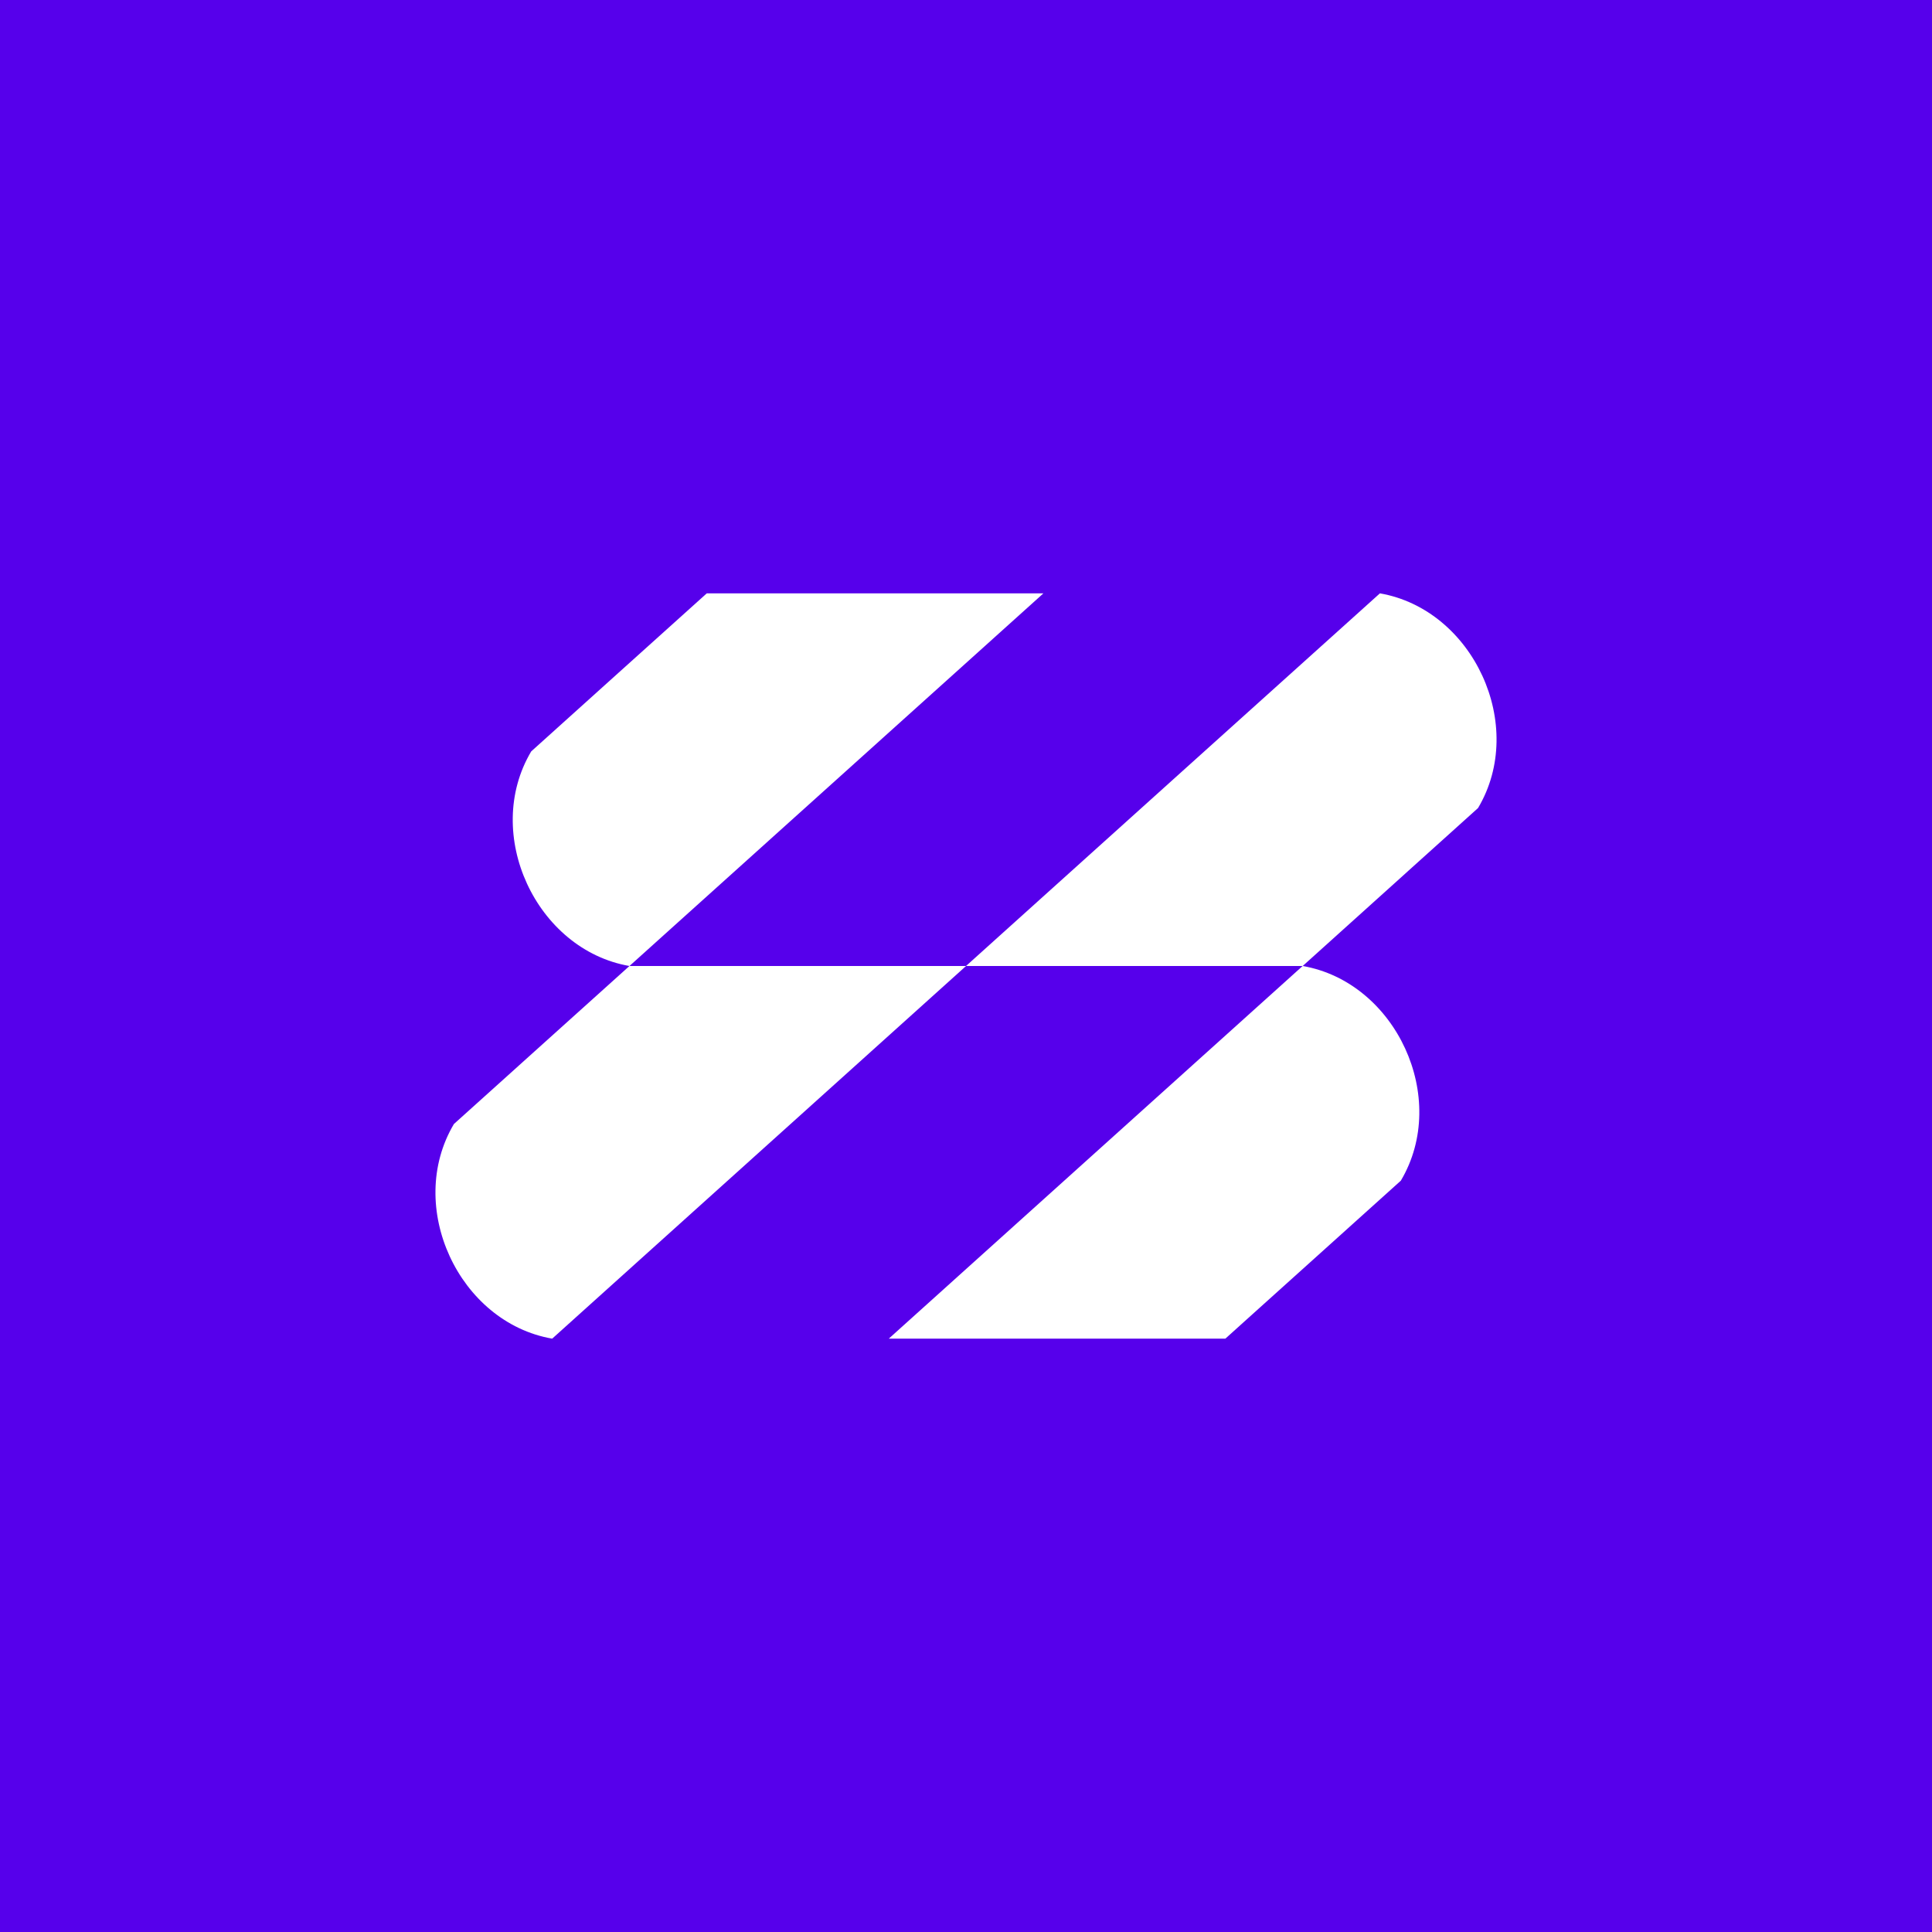 <svg xmlns="http://www.w3.org/2000/svg" id="Layer_1" data-name="Layer 1" viewBox="0 0 1024 1024"><defs><style>.cls-1{fill:#fff}</style></defs><path d="M0 0h1024v1024H0z" style="fill:#5600eb"/><g id="Curved_line_1" data-name="Curved line 1"><path d="M333.63 512h178.39c-53.71 48.34-166.38 149.79-219.35 197.51-49.47-8.58-78.06-70.03-52.08-113.77 21.96-19.79 70.69-63.62 93.02-83.74-49.43-8.58-78.04-70.01-52.06-113.74 21.94-19.81 70.72-63.65 93.05-83.77h178.43c-53.71 48.34-166.42 149.8-219.4 197.51" class="cls-1"/><path d="M745.89 462.06 690.45 512c49.46 8.6 78 70.04 52.03 113.77-21.94 19.8-70.69 63.64-93.02 83.74H471.07c53.7-48.35 166.37-149.8 219.35-197.51H512.01c53.78-48.38 166.33-149.86 219.37-197.51 49.47 8.59 78.02 70.09 52.01 113.79l-37.51 33.78Z" class="cls-1"/></g></svg>